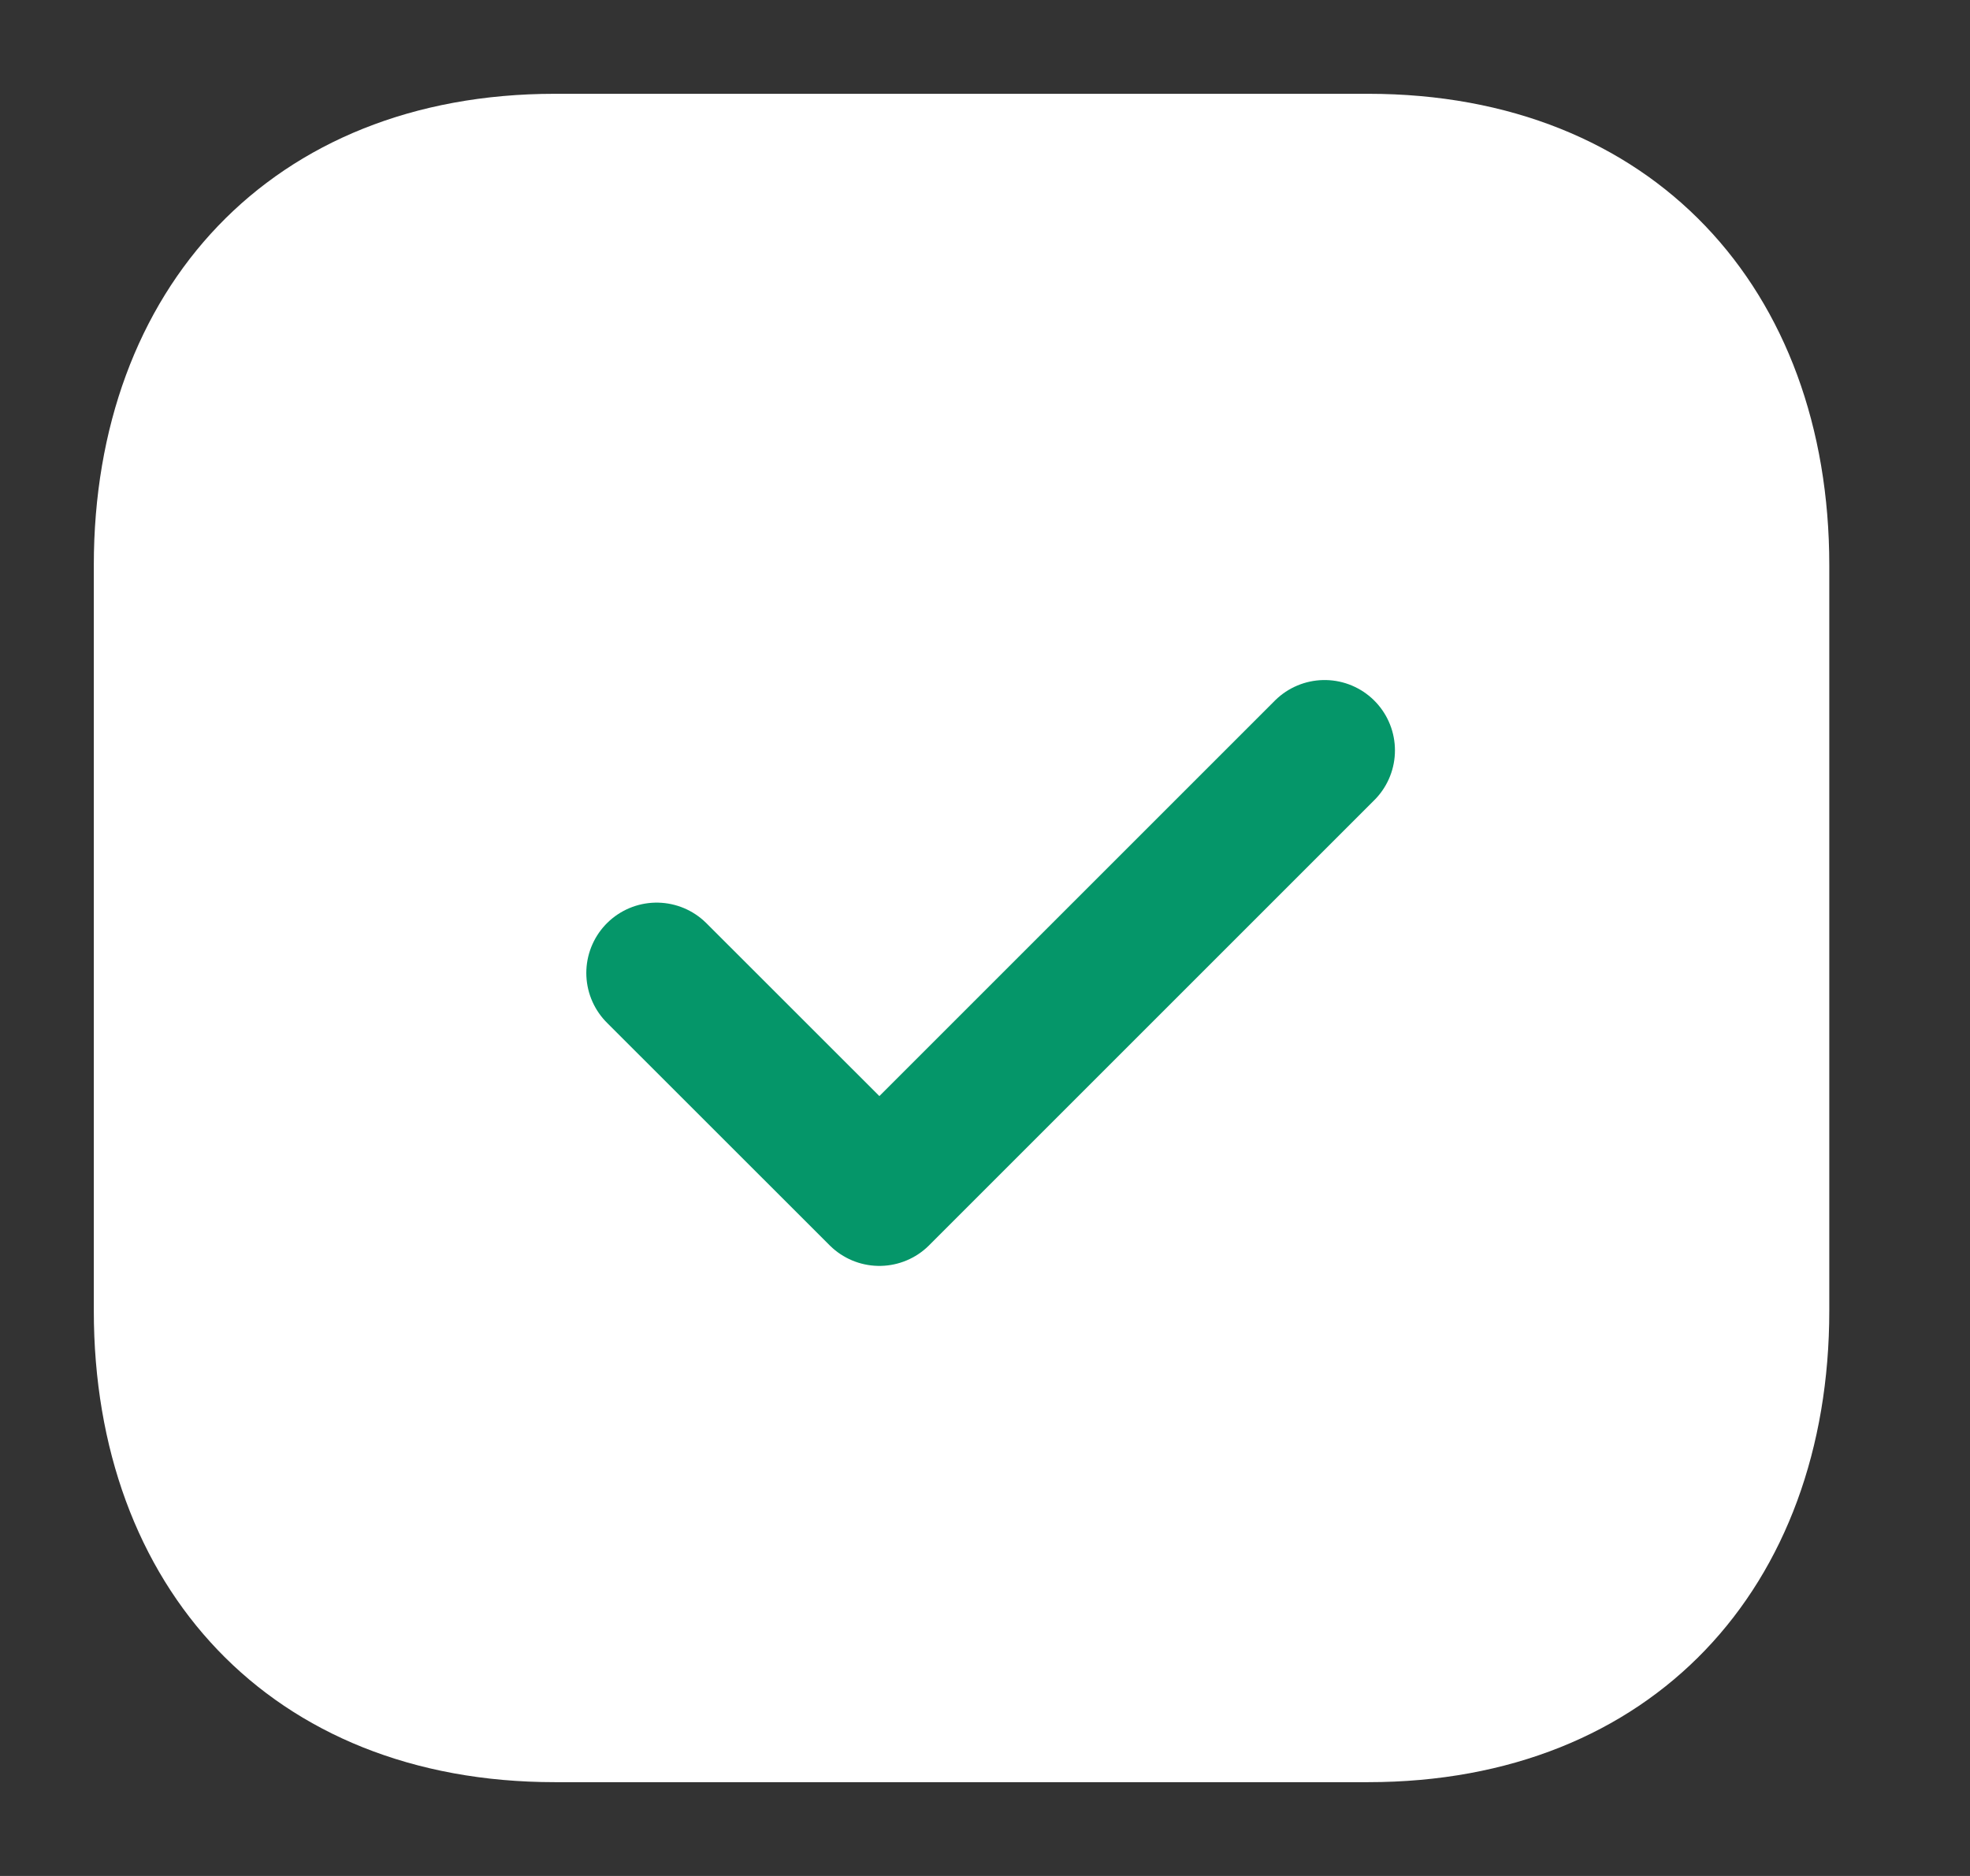 <svg width="21" height="20" viewBox="0 0 21 20" fill="none" xmlns="http://www.w3.org/2000/svg">
<rect x="0" y="0" width="21" height="20" fill="#333333" stroke="none"/>
<path fill-rule="evenodd" clip-rule="evenodd" d="M14.584 1H5.915C2.894 1 1 3.081 1 6.026V13.974C1 16.919 2.885 19 5.915 19H14.583C17.614 19 19.5 16.919 19.5 13.974V6.026C19.5 3.081 17.614 1 14.584 1Z" fill="white"/>
<path d="M7 10.373L9.374 12.746L14.12 8" stroke="#059669" stroke-width="1.5" stroke-linecap="round" stroke-linejoin="round"/>
</svg>
